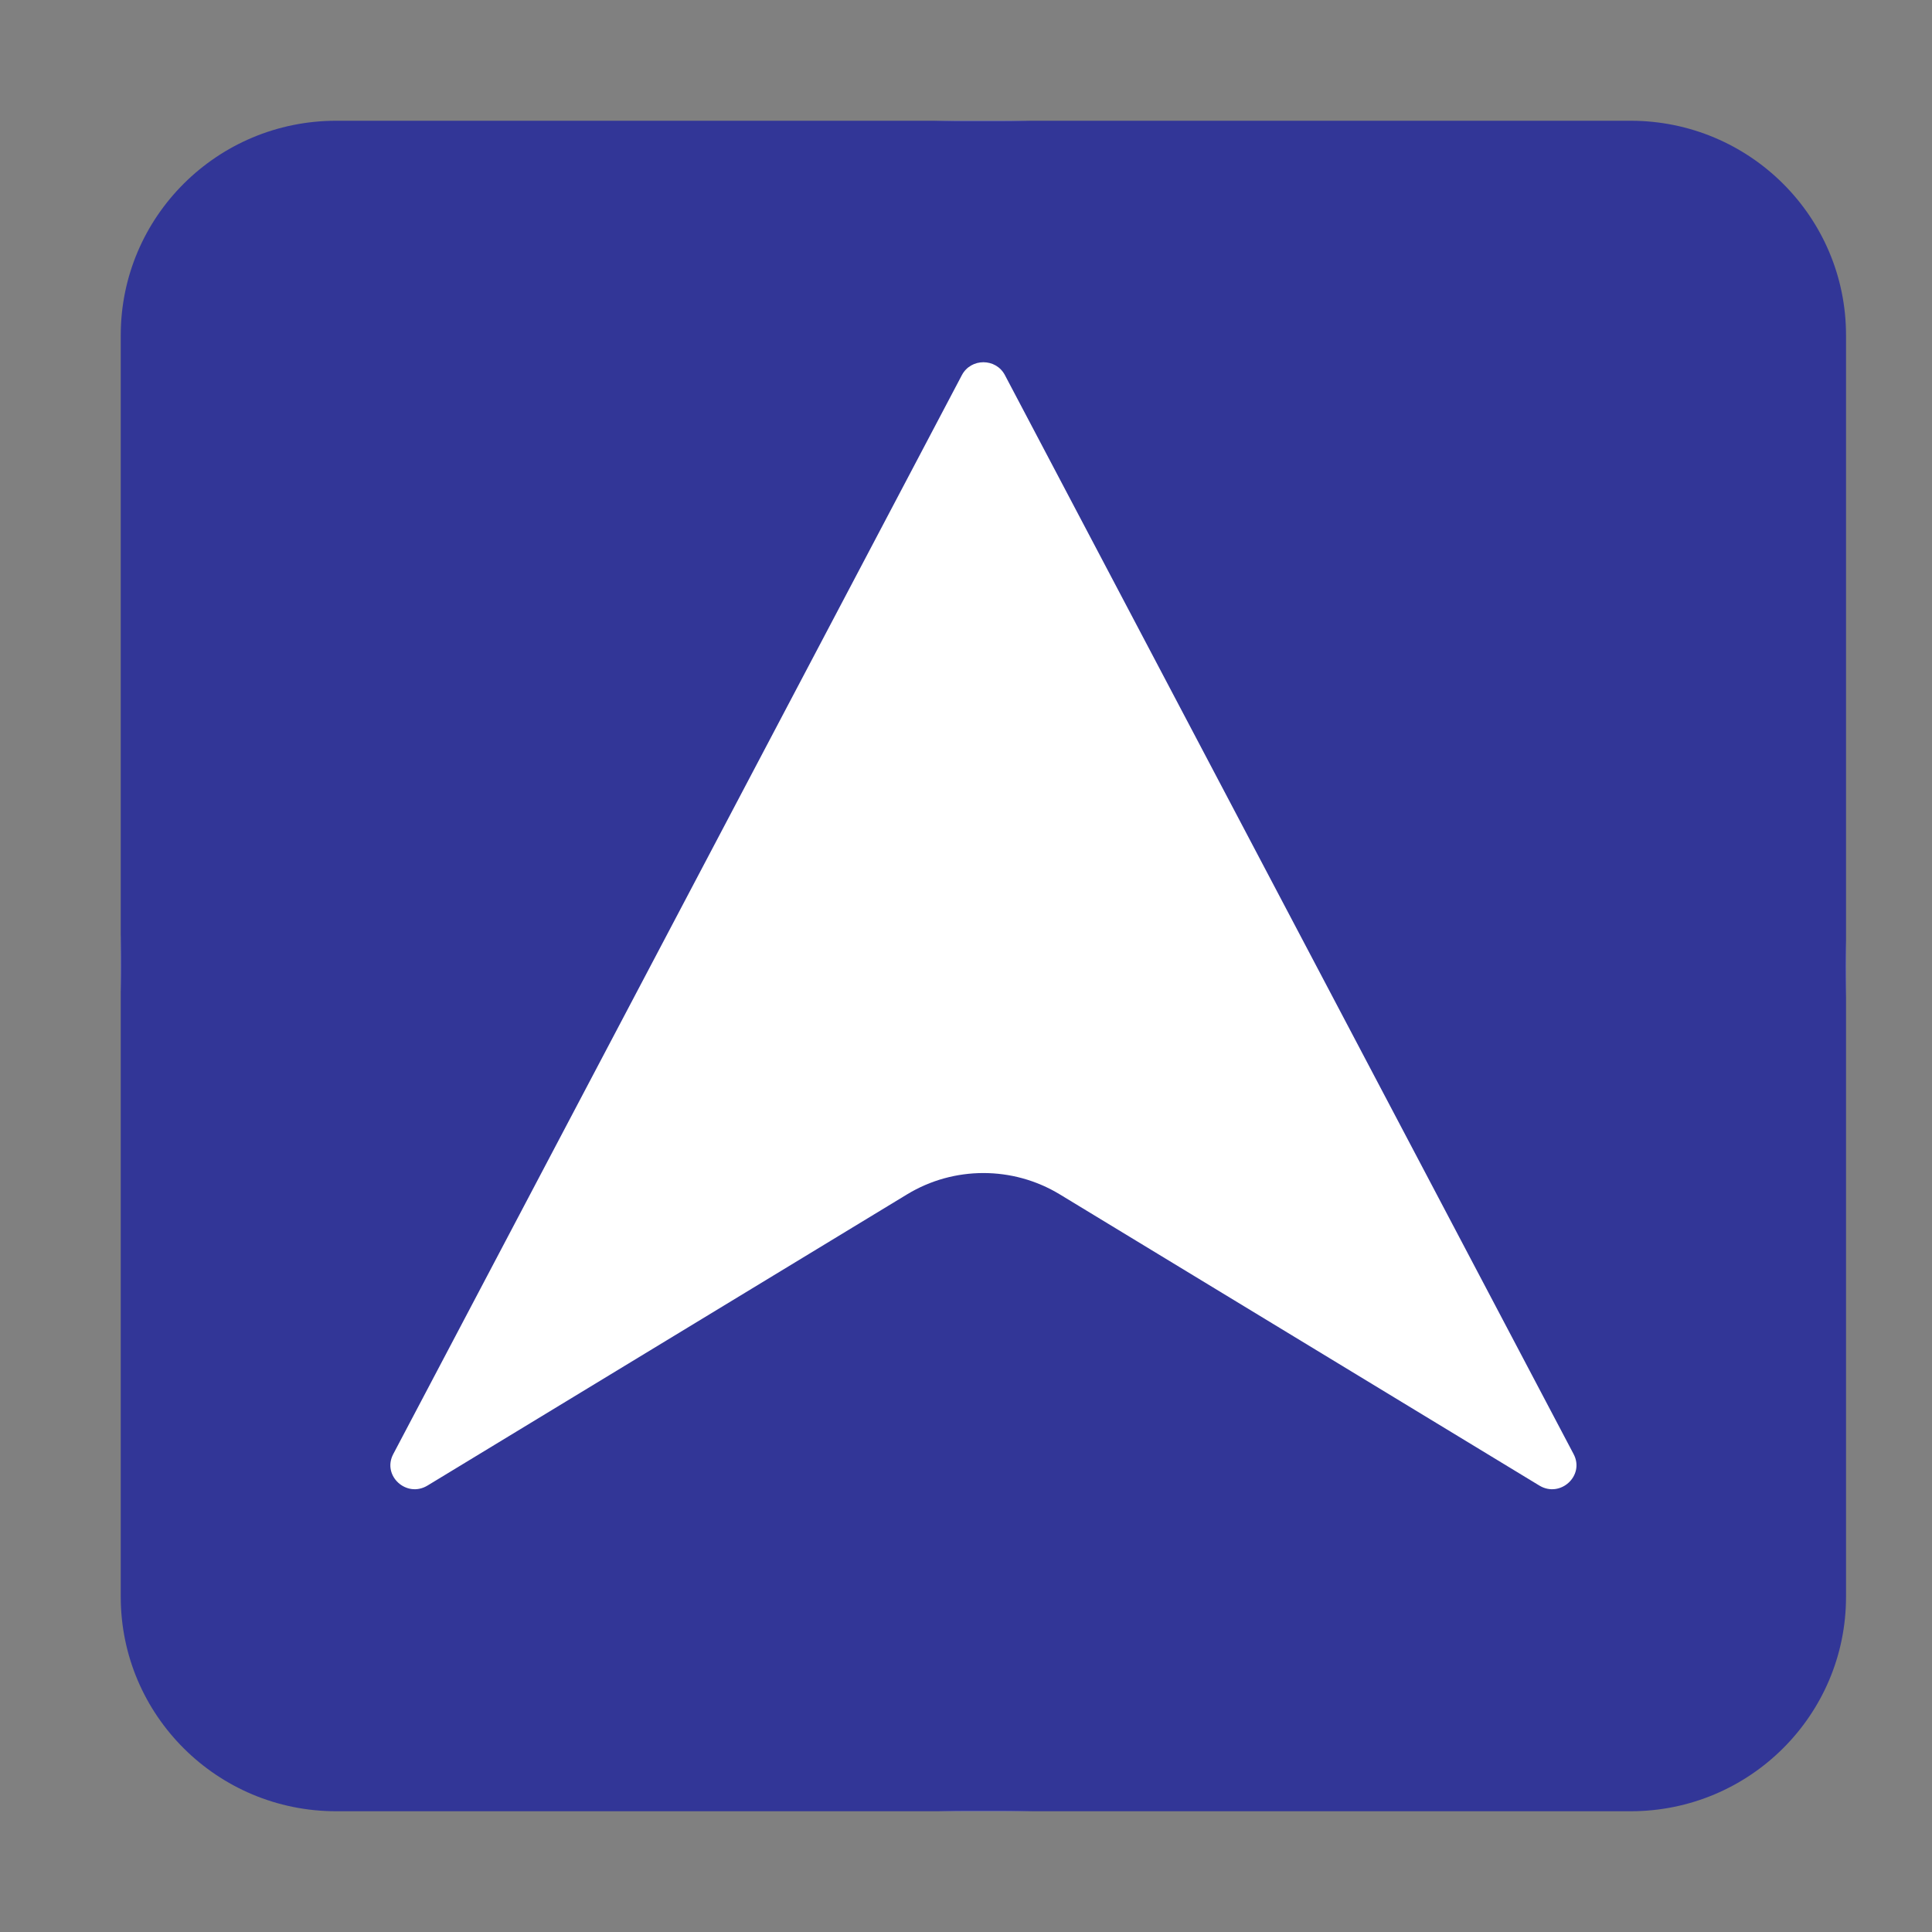 <?xml version="1.0" encoding="UTF-8"?> <svg xmlns="http://www.w3.org/2000/svg" width="144" height="144" viewBox="0 0 144 144" fill="none"><rect x="0" y="0" width="144" height="144" fill="#808080" stroke="none"/><rect x="9" y="9" width="128.592" height="126" rx="63" fill="white"></rect><path fill-rule="evenodd" clip-rule="evenodd" d="M25.059 9C16.19 9 9 16.157 9 24.985V119.016C9 127.844 16.19 135 25.059 135H121.534C130.403 135 137.592 127.844 137.592 119.016V24.985C137.592 16.157 130.403 9 121.534 9H25.059ZM74.901 27.96C74.23 26.679 72.368 26.679 71.692 27.96L29.309 108.383C28.462 109.989 30.298 111.673 31.865 110.724L67.608 89.021C71.095 86.902 75.497 86.902 78.99 89.021L114.733 110.724C116.295 111.673 118.135 109.989 117.289 108.383L74.901 27.96Z" fill="#323697"></path></svg> 